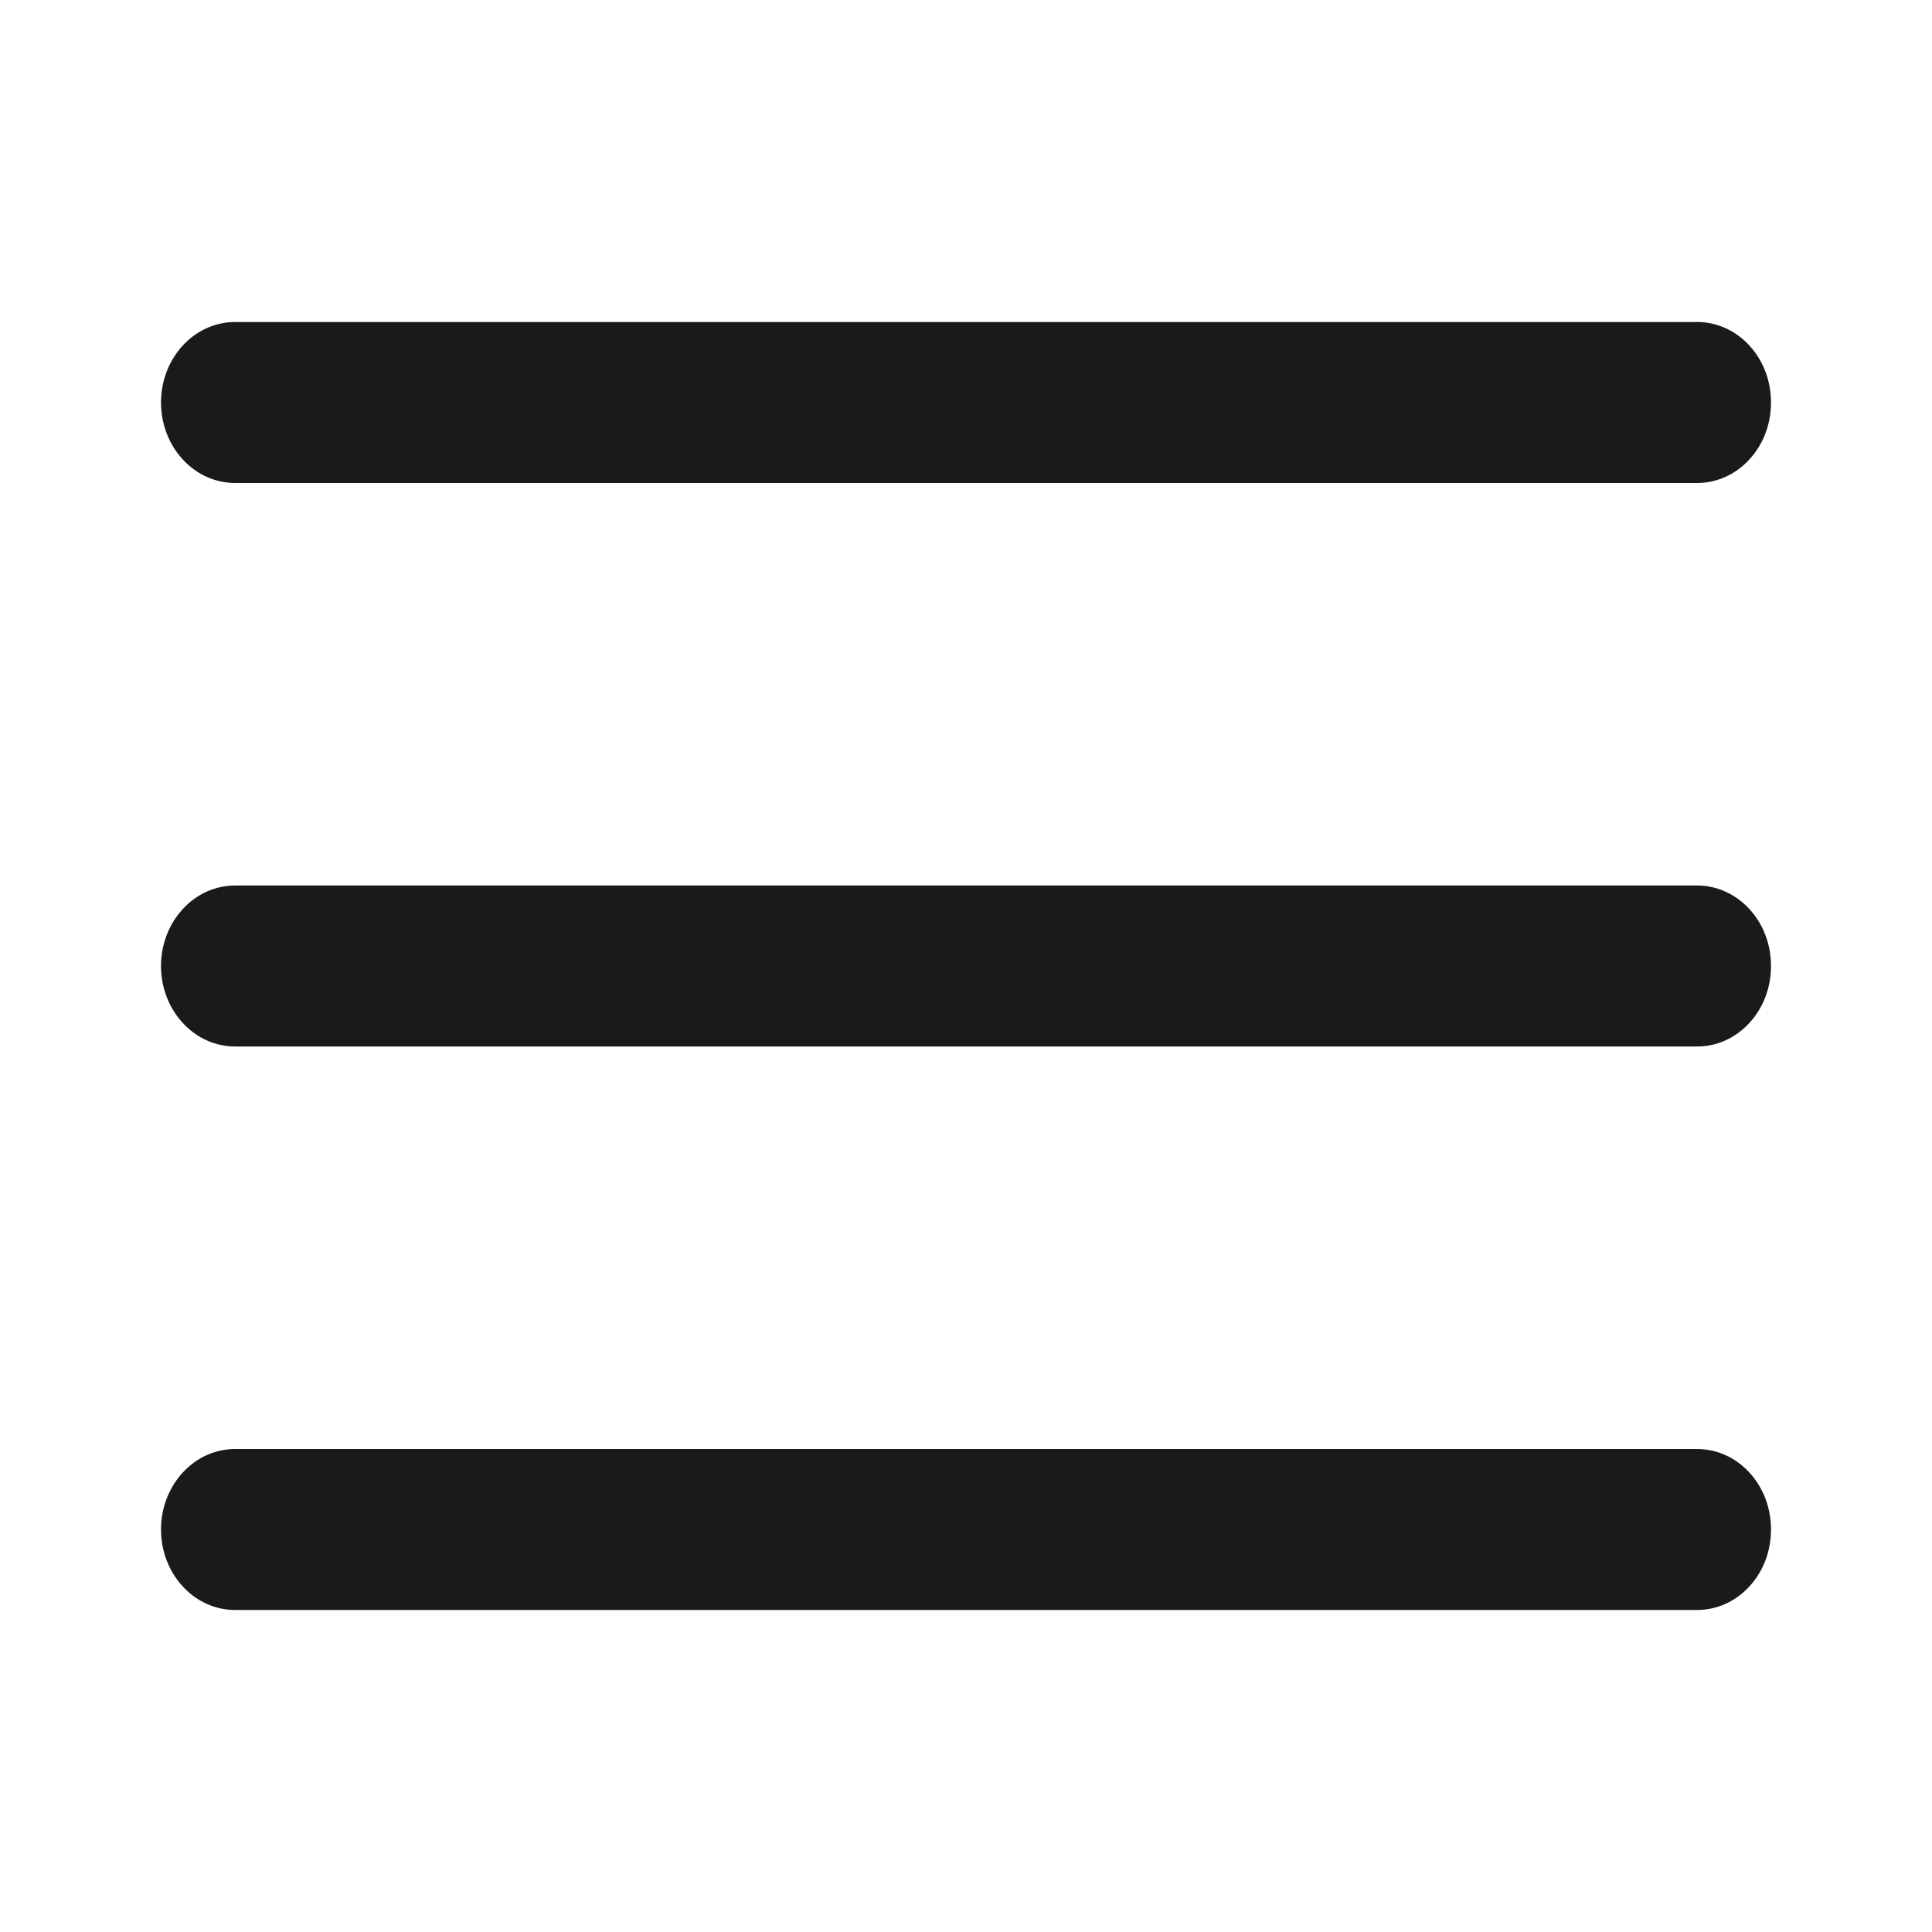 <svg width="24" height="24" viewBox="0 0 24 24" fill="none" xmlns="http://www.w3.org/2000/svg">
<path d="M2.921 11C2.677 11 2.442 11.105 2.27 11.293C2.097 11.48 2 11.735 2 12C2 12.265 2.097 12.52 2.27 12.707C2.442 12.895 2.677 13 2.921 13L21.079 13C21.2 13.001 21.32 12.975 21.432 12.925C21.544 12.875 21.646 12.801 21.731 12.708C21.817 12.615 21.885 12.505 21.931 12.383C21.977 12.262 22 12.132 22 12C22 11.868 21.977 11.738 21.931 11.617C21.885 11.495 21.817 11.385 21.731 11.292C21.646 11.199 21.544 11.125 21.432 11.075C21.32 11.025 21.2 10.999 21.079 11L2.921 11Z" fill="#1A1A1A"/>
<path d="M2.921 18C2.677 18 2.442 18.105 2.27 18.293C2.097 18.48 2 18.735 2 19C2 19.265 2.097 19.52 2.27 19.707C2.442 19.895 2.677 20 2.921 20L21.079 20C21.2 20 21.32 19.975 21.432 19.925C21.544 19.875 21.646 19.801 21.731 19.708C21.817 19.615 21.885 19.505 21.931 19.383C21.977 19.262 22 19.131 22 19C22 18.869 21.977 18.738 21.931 18.617C21.885 18.495 21.817 18.385 21.731 18.292C21.646 18.199 21.544 18.125 21.432 18.075C21.32 18.025 21.2 18 21.079 18L2.921 18Z" fill="#1A1A1A"/>
<path d="M2.921 4C2.677 4 2.442 4.105 2.27 4.293C2.097 4.48 2 4.735 2 5C2 5.265 2.097 5.52 2.27 5.707C2.442 5.895 2.677 6 2.921 6L21.079 6C21.2 6.001 21.32 5.975 21.432 5.925C21.544 5.875 21.646 5.801 21.731 5.708C21.817 5.615 21.885 5.505 21.931 5.383C21.977 5.262 22 5.131 22 5C22 4.869 21.977 4.738 21.931 4.617C21.885 4.495 21.817 4.385 21.731 4.292C21.646 4.199 21.544 4.125 21.432 4.075C21.32 4.025 21.2 3.999 21.079 4L2.921 4Z" fill="#1A1A1A"/>
</svg>
